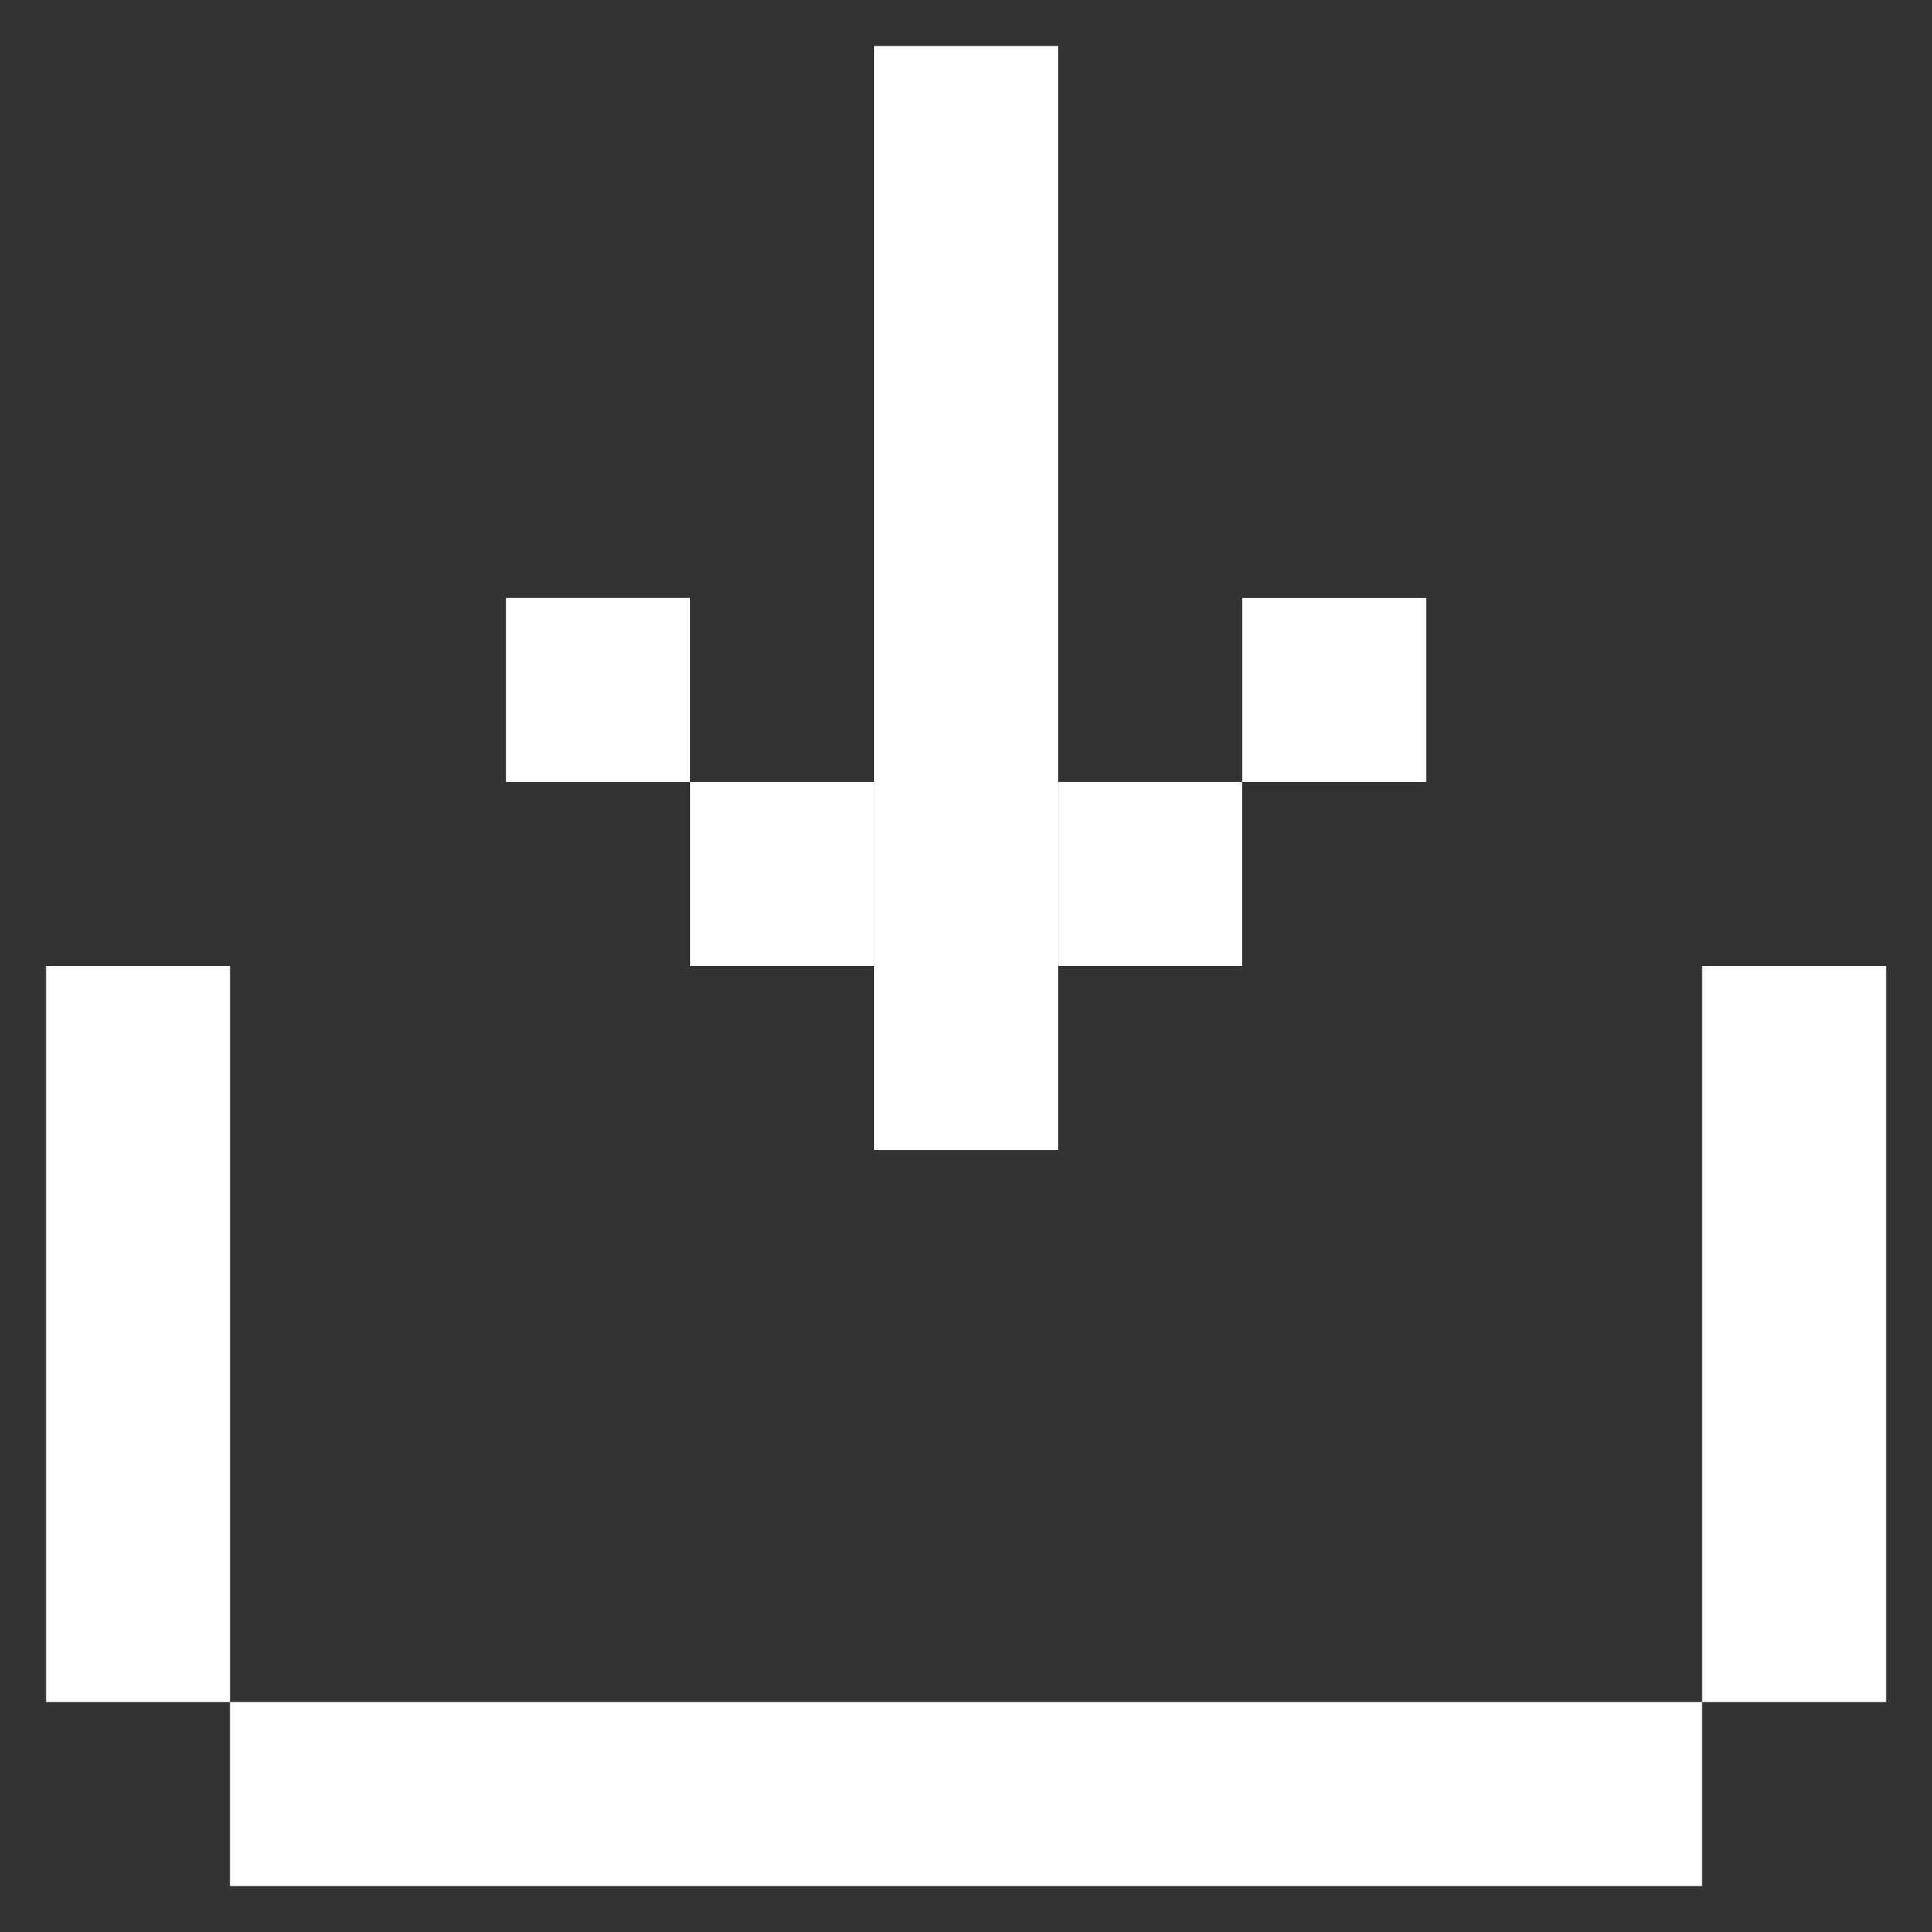 <svg width="28" height="28" viewBox="0 0 28 28" fill="none" xmlns="http://www.w3.org/2000/svg">
<rect x="0" y="0" width="28" height="28" fill="#333333" stroke="none"/>
<rect x="3.334" y="24.667" width="21.333" height="2.667" fill="white"/>
<rect x="0.668" y="14" width="2.667" height="10.667" fill="white"/>
<rect x="24.668" y="14" width="2.667" height="10.667" fill="white"/>
<rect x="12.668" y="0.667" width="2.667" height="13.333" fill="white"/>
<rect x="15.334" y="11.333" width="2.667" height="2.667" fill="white"/>
<rect width="2.667" height="2.667" transform="matrix(1 0 0 -1 7.334 11.333)" fill="white"/>
<rect x="12.668" y="14" width="2.667" height="2.667" fill="white"/>
<rect x="18.002" y="8.667" width="2.667" height="2.667" fill="white"/>
<rect width="2.667" height="2.667" transform="matrix(1 0 0 -1 10.002 14)" fill="white"/>
</svg>
